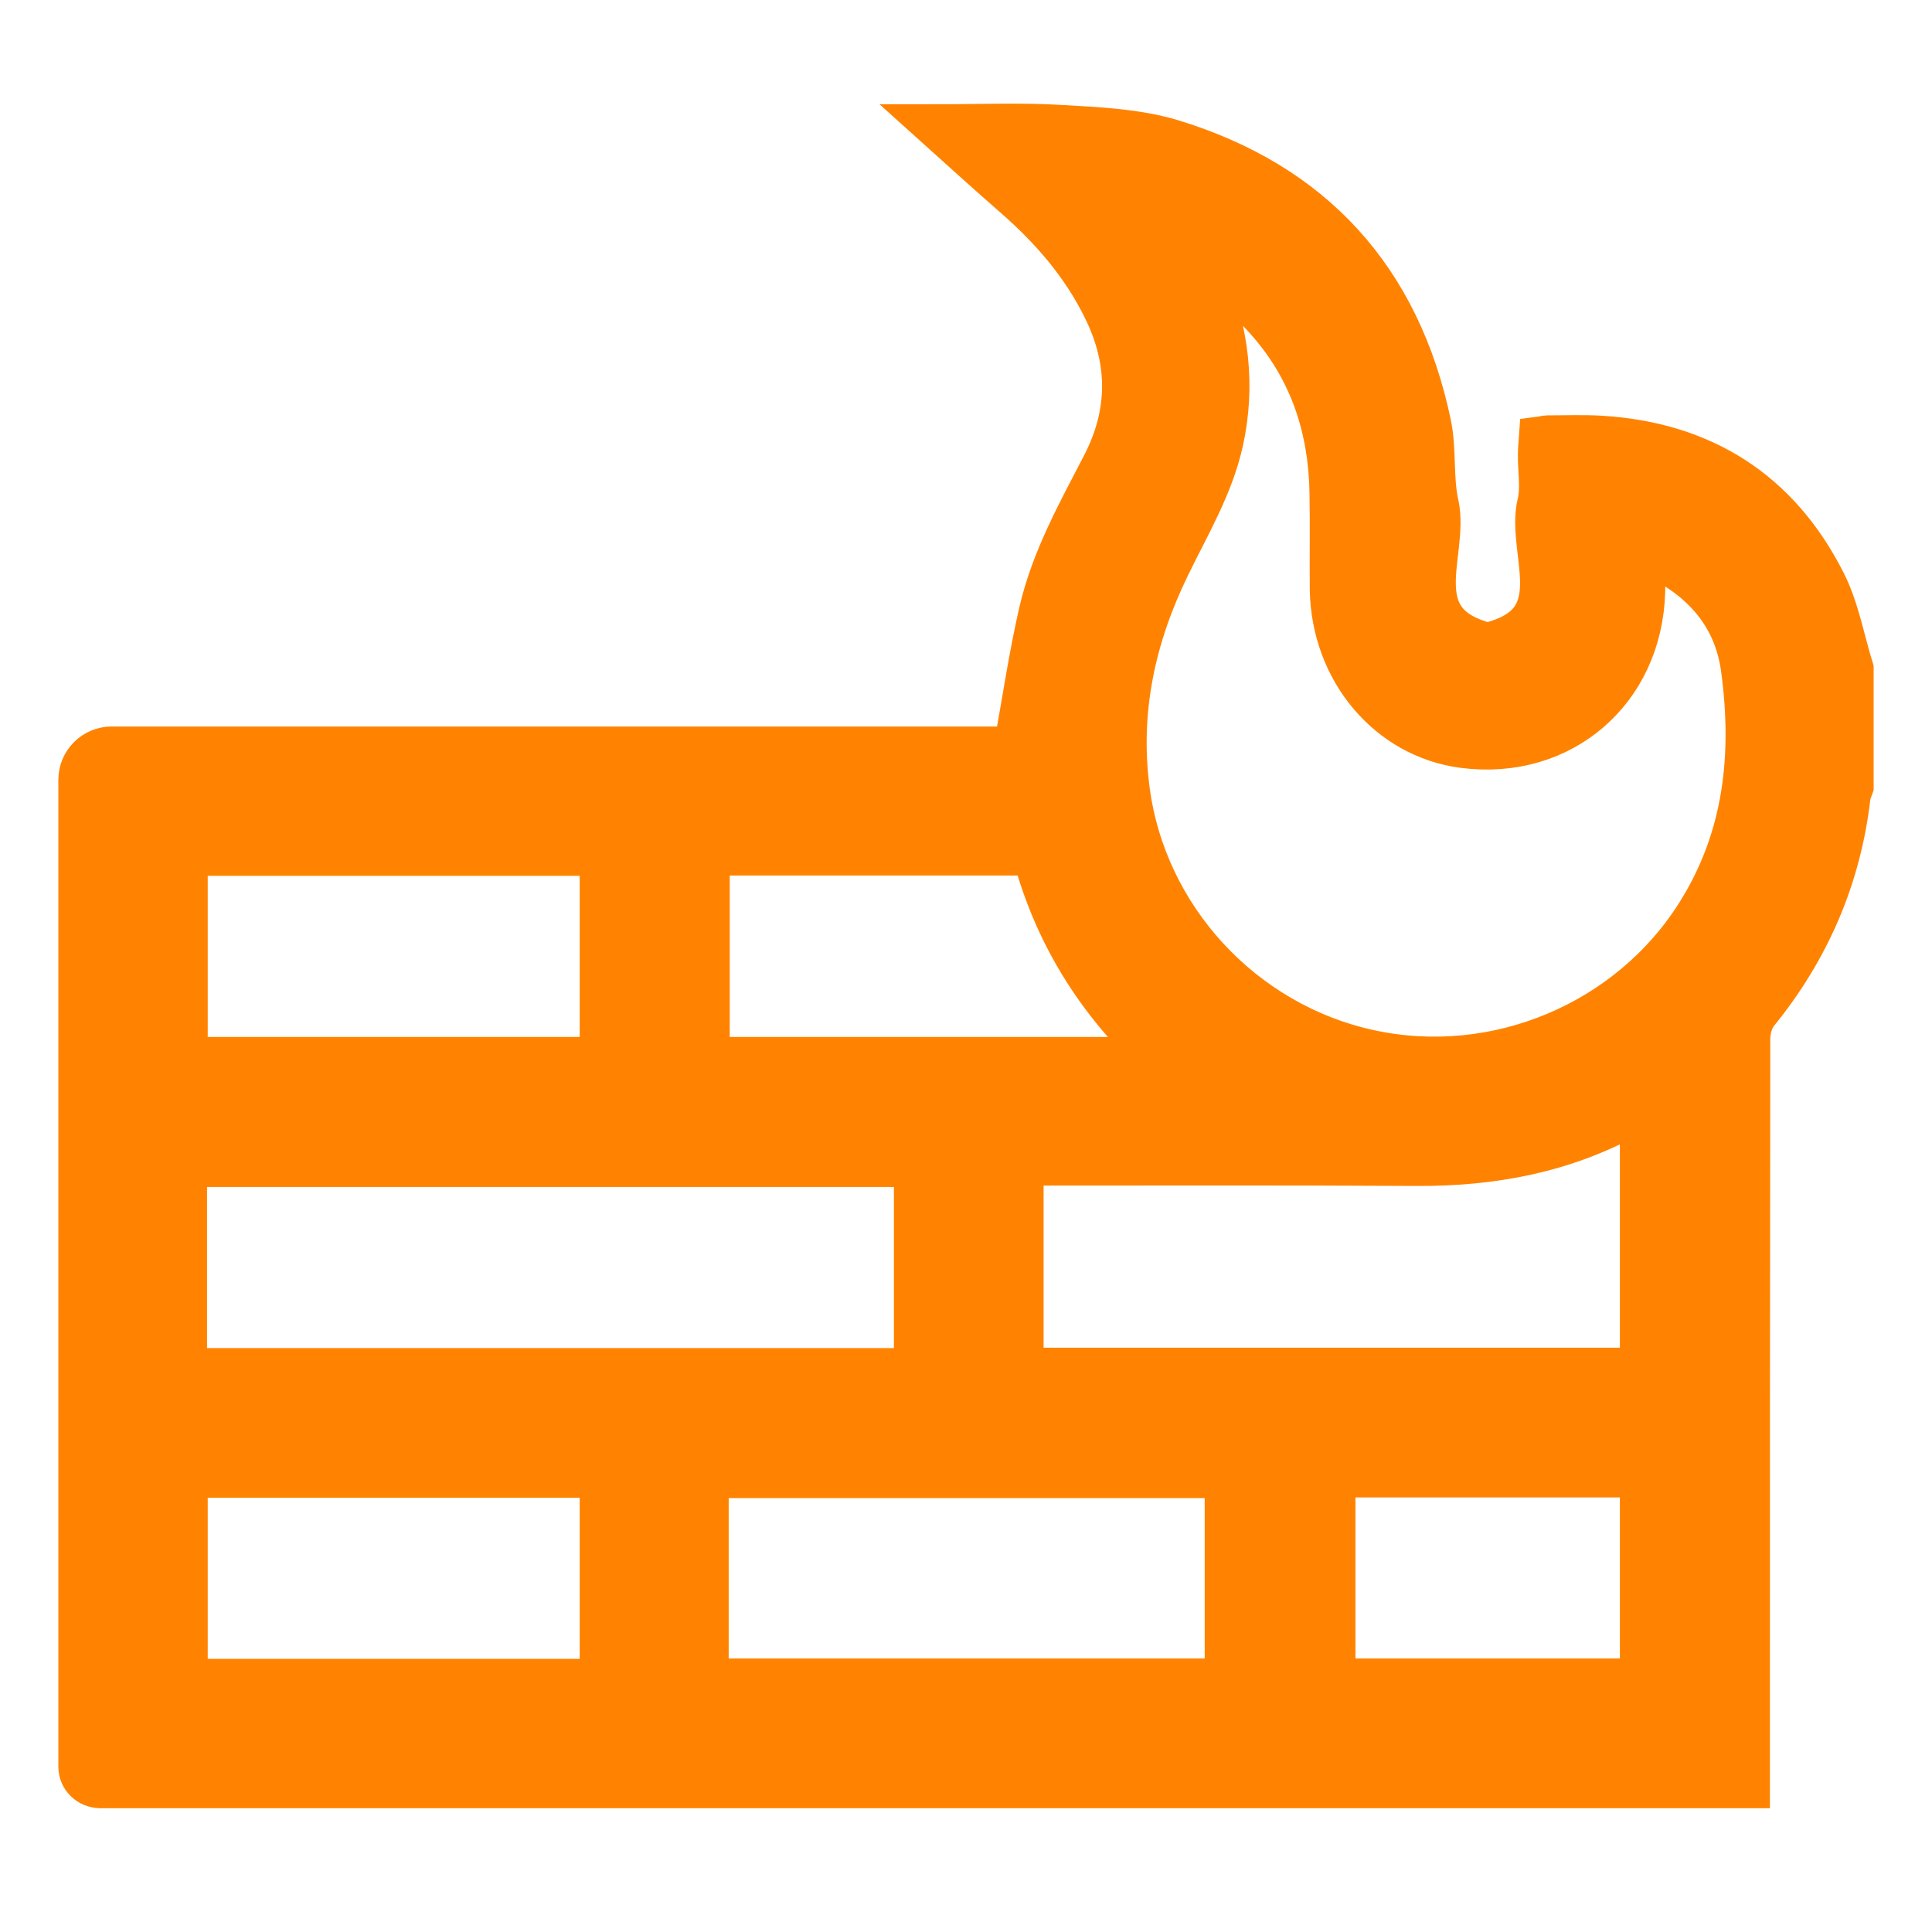 <svg width="48" height="48" viewBox="0 0 48 48" fill="none" xmlns="http://www.w3.org/2000/svg">
<path d="M2 43.893V19.372C2 18.952 2.344 18.6 2.773 18.6H25.233C25.447 17.423 25.61 16.306 25.86 15.216C26.16 13.91 26.813 12.742 27.423 11.565C28.084 10.286 28.101 8.997 27.465 7.692C26.924 6.575 26.134 5.665 25.207 4.858C24.588 4.317 23.979 3.767 23.283 3.14C24.382 3.14 25.37 3.097 26.349 3.157C27.268 3.209 28.23 3.252 29.097 3.509C32.602 4.574 34.749 6.936 35.505 10.535C35.642 11.188 35.547 11.883 35.694 12.536C35.96 13.747 34.809 15.49 36.956 16.023C39.155 15.508 37.952 13.73 38.244 12.51C38.339 12.115 38.253 11.686 38.262 11.265C38.262 11.145 38.279 11.016 38.287 10.896C38.356 10.887 38.399 10.87 38.442 10.87C38.889 10.87 39.327 10.852 39.773 10.878C42.29 11.033 44.171 12.218 45.313 14.477C45.648 15.138 45.777 15.903 46 16.624V19.544C45.974 19.622 45.931 19.699 45.923 19.785C45.691 21.795 44.918 23.581 43.638 25.153C43.501 25.325 43.432 25.591 43.432 25.814C43.423 31.826 43.423 37.838 43.423 43.85V44.374H2.481C2.215 44.366 2 44.16 2 43.893ZM40.821 13.67C40.821 14.056 40.83 14.374 40.821 14.7C40.752 17.157 38.785 18.849 36.355 18.531C34.508 18.29 33.126 16.65 33.091 14.649C33.083 13.833 33.1 13.017 33.083 12.201C33.031 9.745 31.94 7.881 29.767 6.507L29.956 6.97C30.48 8.259 30.643 9.581 30.343 10.956C30.094 12.081 29.51 13.043 29.02 14.056C28.161 15.817 27.758 17.655 28.015 19.622C28.427 22.799 30.858 25.445 34.019 26.132C37.179 26.819 40.495 25.419 42.195 22.705C43.389 20.807 43.595 18.728 43.303 16.59C43.106 15.19 42.204 14.245 40.821 13.67ZM22.767 28.94H4.594V34.042H22.759V28.94H22.767ZM25.378 34.033H40.795V27.558C40.658 27.618 40.555 27.652 40.46 27.704C38.828 28.597 37.068 28.923 35.213 28.915C32.095 28.897 28.977 28.906 25.86 28.906H25.378V34.033V34.033ZM17.554 41.755H30.48V36.67H17.554V41.755ZM14.952 21.21H4.611V26.312H14.952V21.21ZM4.611 36.662V41.763H14.952V36.662H4.611ZM25.696 21.202H17.58V26.312H28.831C27.259 24.869 26.229 23.177 25.696 21.202ZM33.126 36.653V41.755H40.795V36.653H33.126Z" fill="#FF8300" stroke="#FF8300" stroke-width="1.1"/>
</svg>
